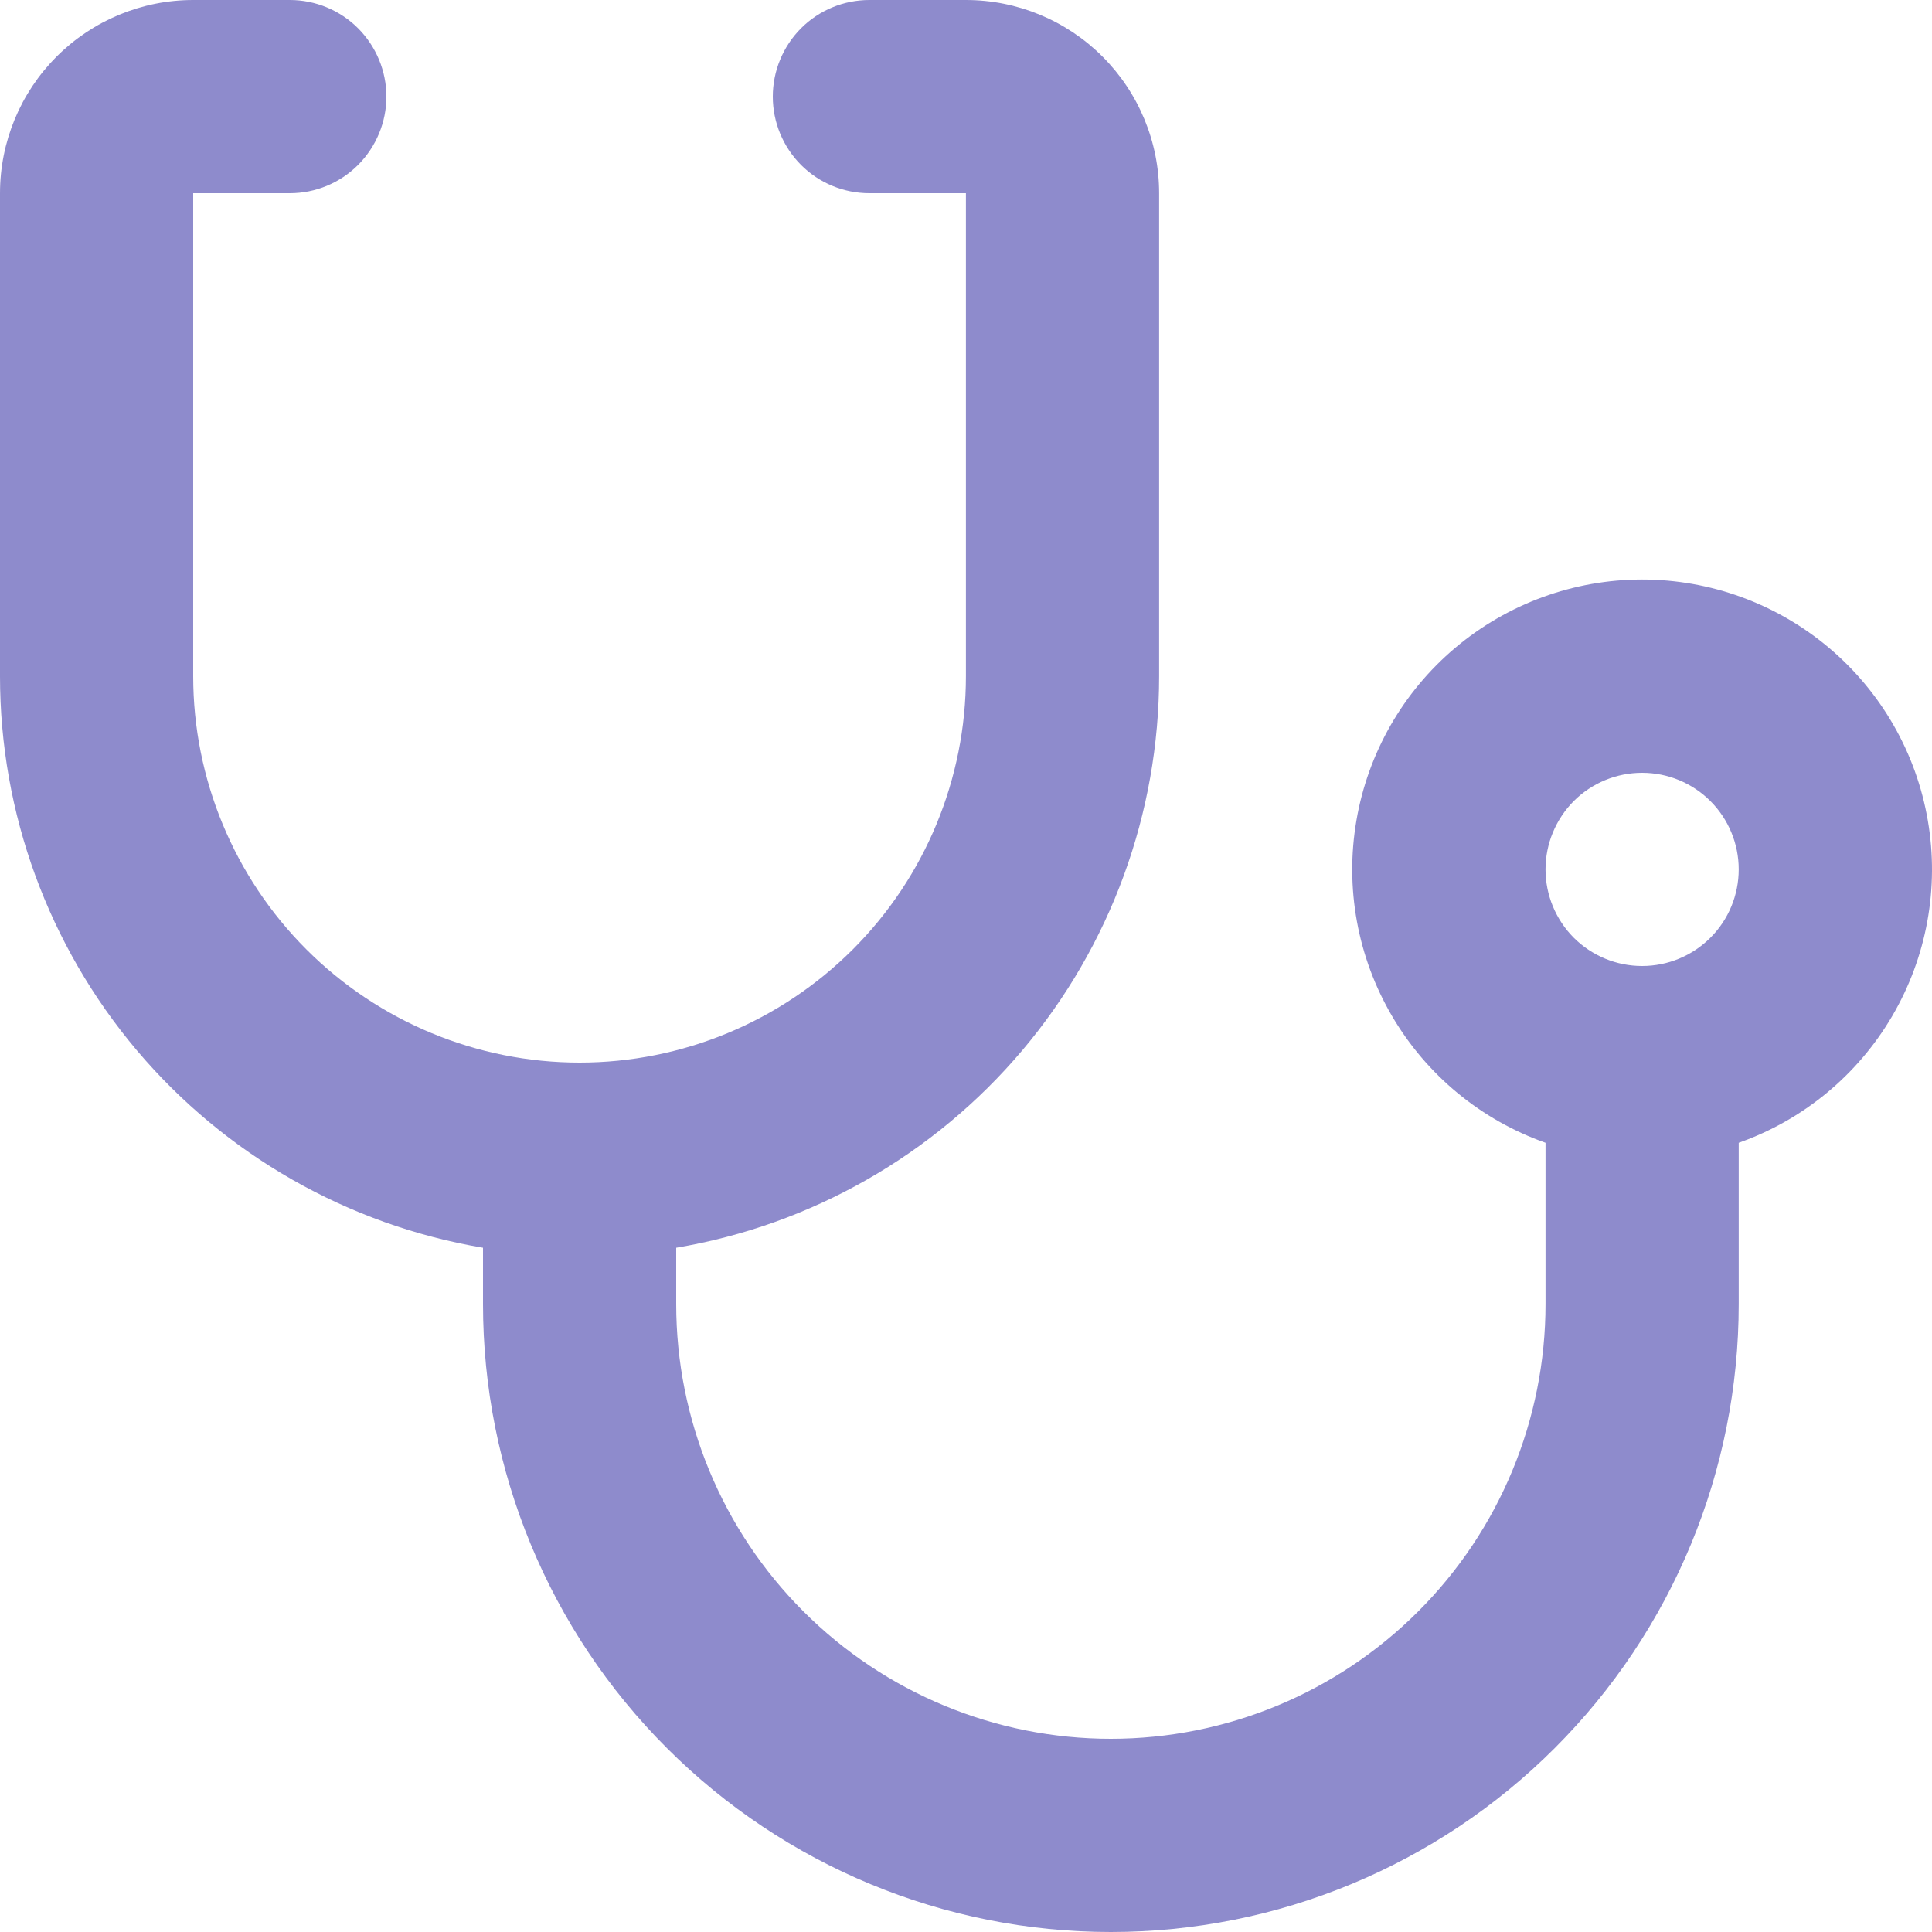 <svg width="24" height="24" viewBox="0 0 24 24" fill="none" xmlns="http://www.w3.org/2000/svg">
<path d="M8.4 15.5V16.2C8.4 17.632 8.968 19.006 9.981 20.018C10.994 21.031 12.367 21.6 13.799 21.6C15.231 21.6 16.605 21.031 17.617 20.018C18.63 19.006 19.199 17.632 19.199 16.2V14.196C18.398 13.913 17.723 13.356 17.293 12.623C16.863 11.89 16.706 11.029 16.85 10.192C16.993 9.355 17.428 8.595 18.078 8.047C18.727 7.5 19.549 7.199 20.399 7.199C21.248 7.199 22.071 7.5 22.72 8.047C23.37 8.595 23.805 9.355 23.948 10.192C24.092 11.029 23.935 11.89 23.505 12.623C23.075 13.356 22.4 13.913 21.599 14.196V16.2C21.599 18.269 20.777 20.253 19.314 21.715C17.852 23.178 15.868 24 13.799 24C11.731 24 9.747 23.178 8.284 21.715C6.821 20.253 6 18.269 6 16.2V15.5C4.322 15.217 2.799 14.348 1.7 13.048C0.602 11.748 -0 10.102 8.47523e-08 8.4V2.4C8.47523e-08 1.763 0.253 1.153 0.703 0.703C1.153 0.253 1.763 0 2.4 0H3.6C3.918 0 4.223 0.126 4.448 0.351C4.673 0.577 4.8 0.882 4.8 1.2C4.8 1.518 4.673 1.823 4.448 2.049C4.223 2.274 3.918 2.4 3.6 2.4H2.4V8.4C2.4 9.673 2.906 10.894 3.806 11.794C4.706 12.694 5.927 13.2 7.2 13.2C8.473 13.2 9.693 12.694 10.594 11.794C11.494 10.894 11.999 9.673 11.999 8.4V2.4H10.8C10.481 2.4 10.176 2.274 9.951 2.049C9.726 1.823 9.6 1.518 9.6 1.2C9.6 0.882 9.726 0.577 9.951 0.351C10.176 0.126 10.481 0 10.8 0H11.999C12.636 0 13.246 0.253 13.696 0.703C14.146 1.153 14.399 1.763 14.399 2.4V8.4C14.399 10.102 13.797 11.748 12.699 13.048C11.601 14.348 10.077 15.217 8.4 15.5ZM20.399 12C20.717 12 21.022 11.874 21.247 11.649C21.473 11.424 21.599 11.118 21.599 10.8C21.599 10.482 21.473 10.177 21.247 9.951C21.022 9.726 20.717 9.6 20.399 9.6C20.081 9.6 19.776 9.726 19.55 9.951C19.326 10.177 19.199 10.482 19.199 10.8C19.199 11.118 19.326 11.424 19.55 11.649C19.776 11.874 20.081 12 20.399 12Z" fill="#8E8BCC"/>
</svg>
